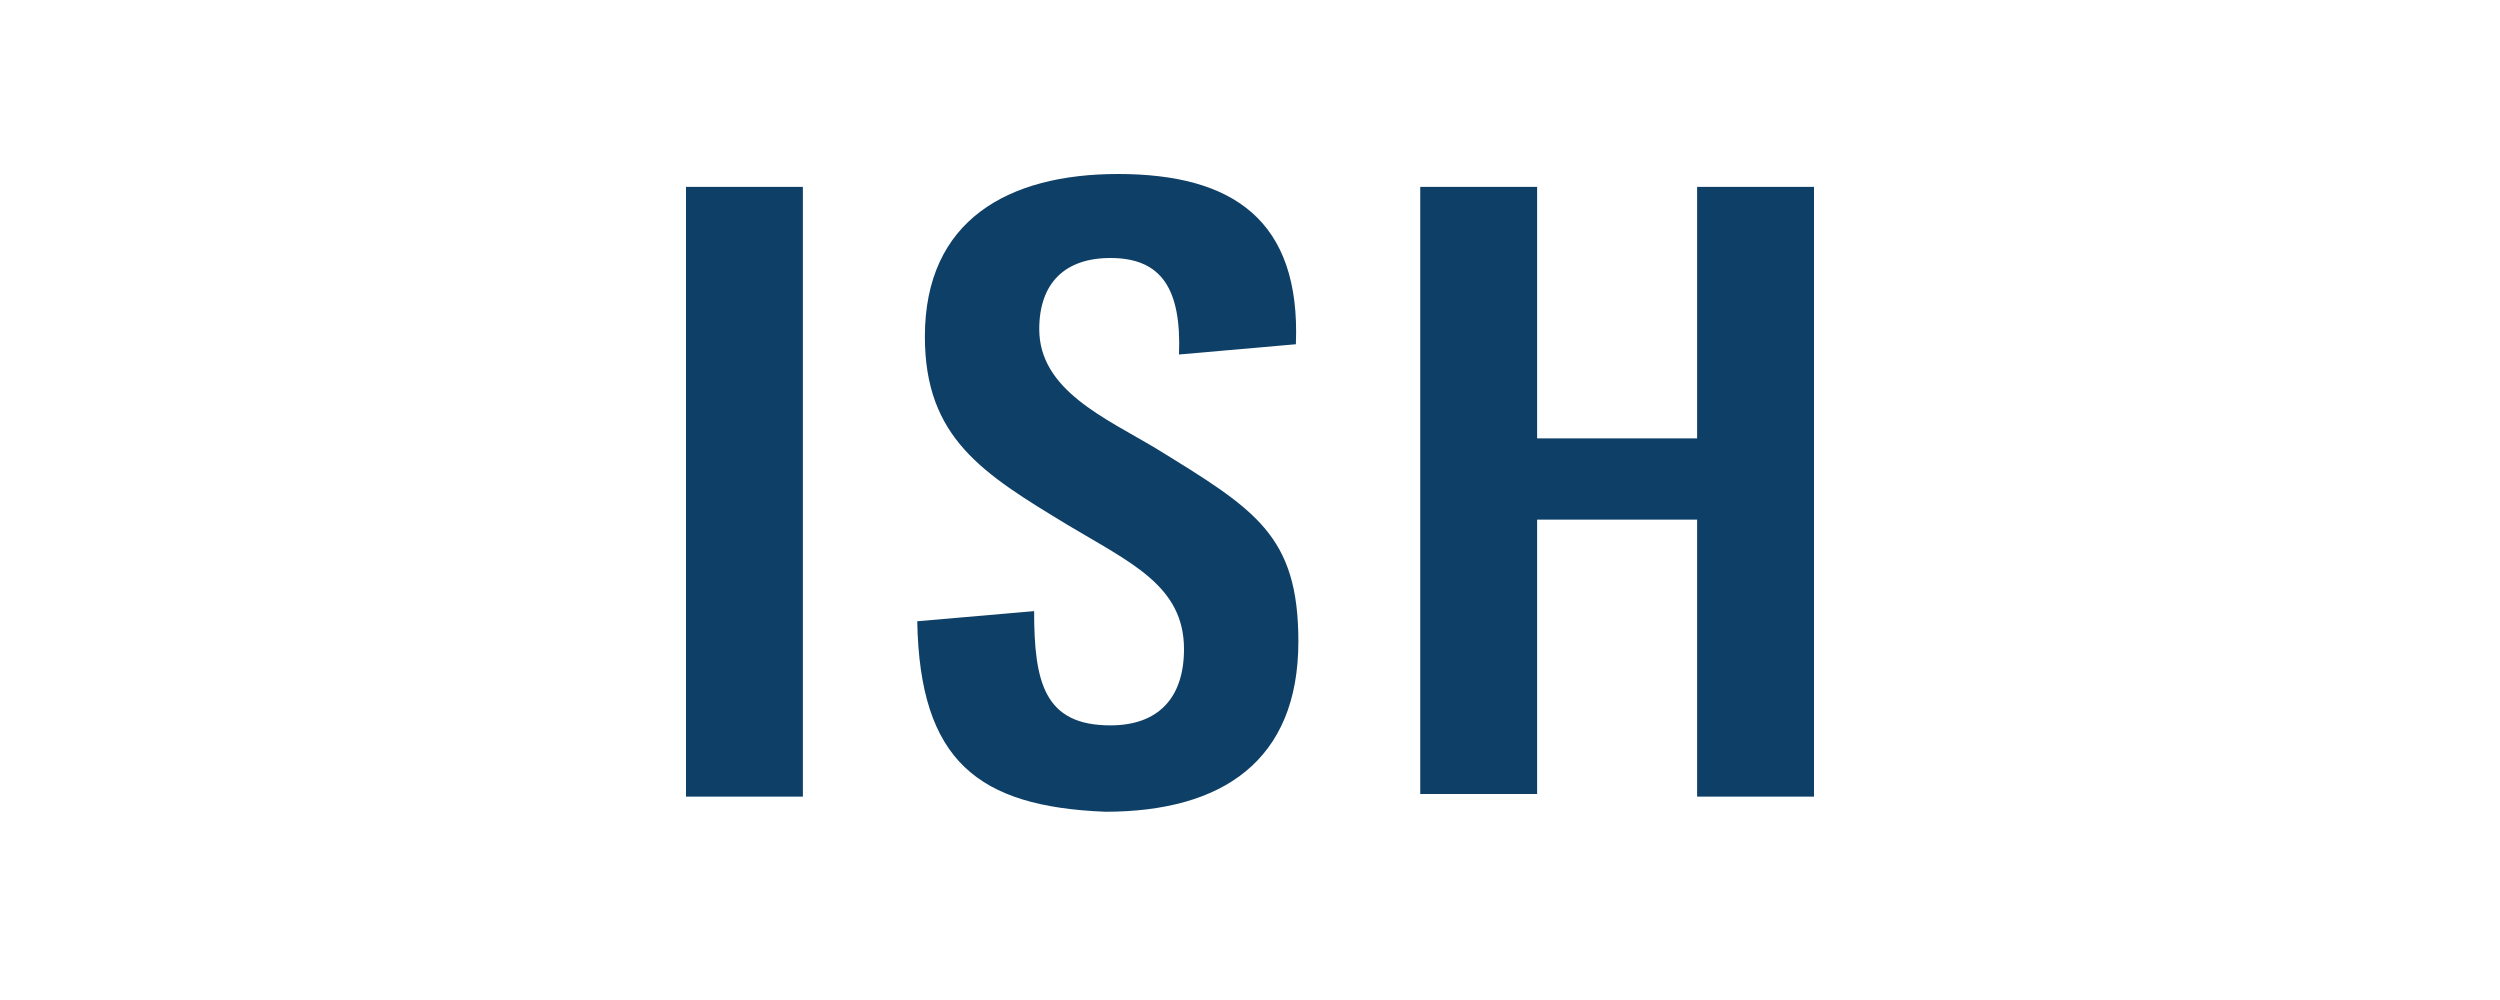 <svg enable-background="new 0 0 2000 800" viewBox="0 0 2000 800" xmlns="http://www.w3.org/2000/svg"><path d="m0-1h2000v801h-2000z" fill="#fff"/><g fill="#0e3f67"><path d="m548.8 149.5h93.5v487.8h-93.5z"/><path d="m733.8 497 93.5-8.1c0 56.9 8.1 91.4 61 91.4 38.6 0 58.9-22.3 58.9-61 0-50.8-42.7-69.1-93.5-99.6-67.1-40.7-113.8-69.1-113.8-150.4 0-93.5 67.1-130.1 154.5-130.1 91.5 0 146.3 36.6 142.3 136.2l-93.5 8.2c2-52.8-14.2-77.2-54.9-77.2-36.6 0-56.9 20.3-56.9 56.9 0 48.8 52.8 71.1 93.5 95.5 79.2 48.8 113.8 69.1 113.8 154.4 0 95.5-61 136.2-154.5 136.2-101.7-4.1-148.4-40.6-150.4-152.4z"/><path d="m1136.2 149.5h93.5v201.2h128v-201.2h93.5v487.8h-93.5v-221.6h-128v219.5h-93.5z"/></g></svg>